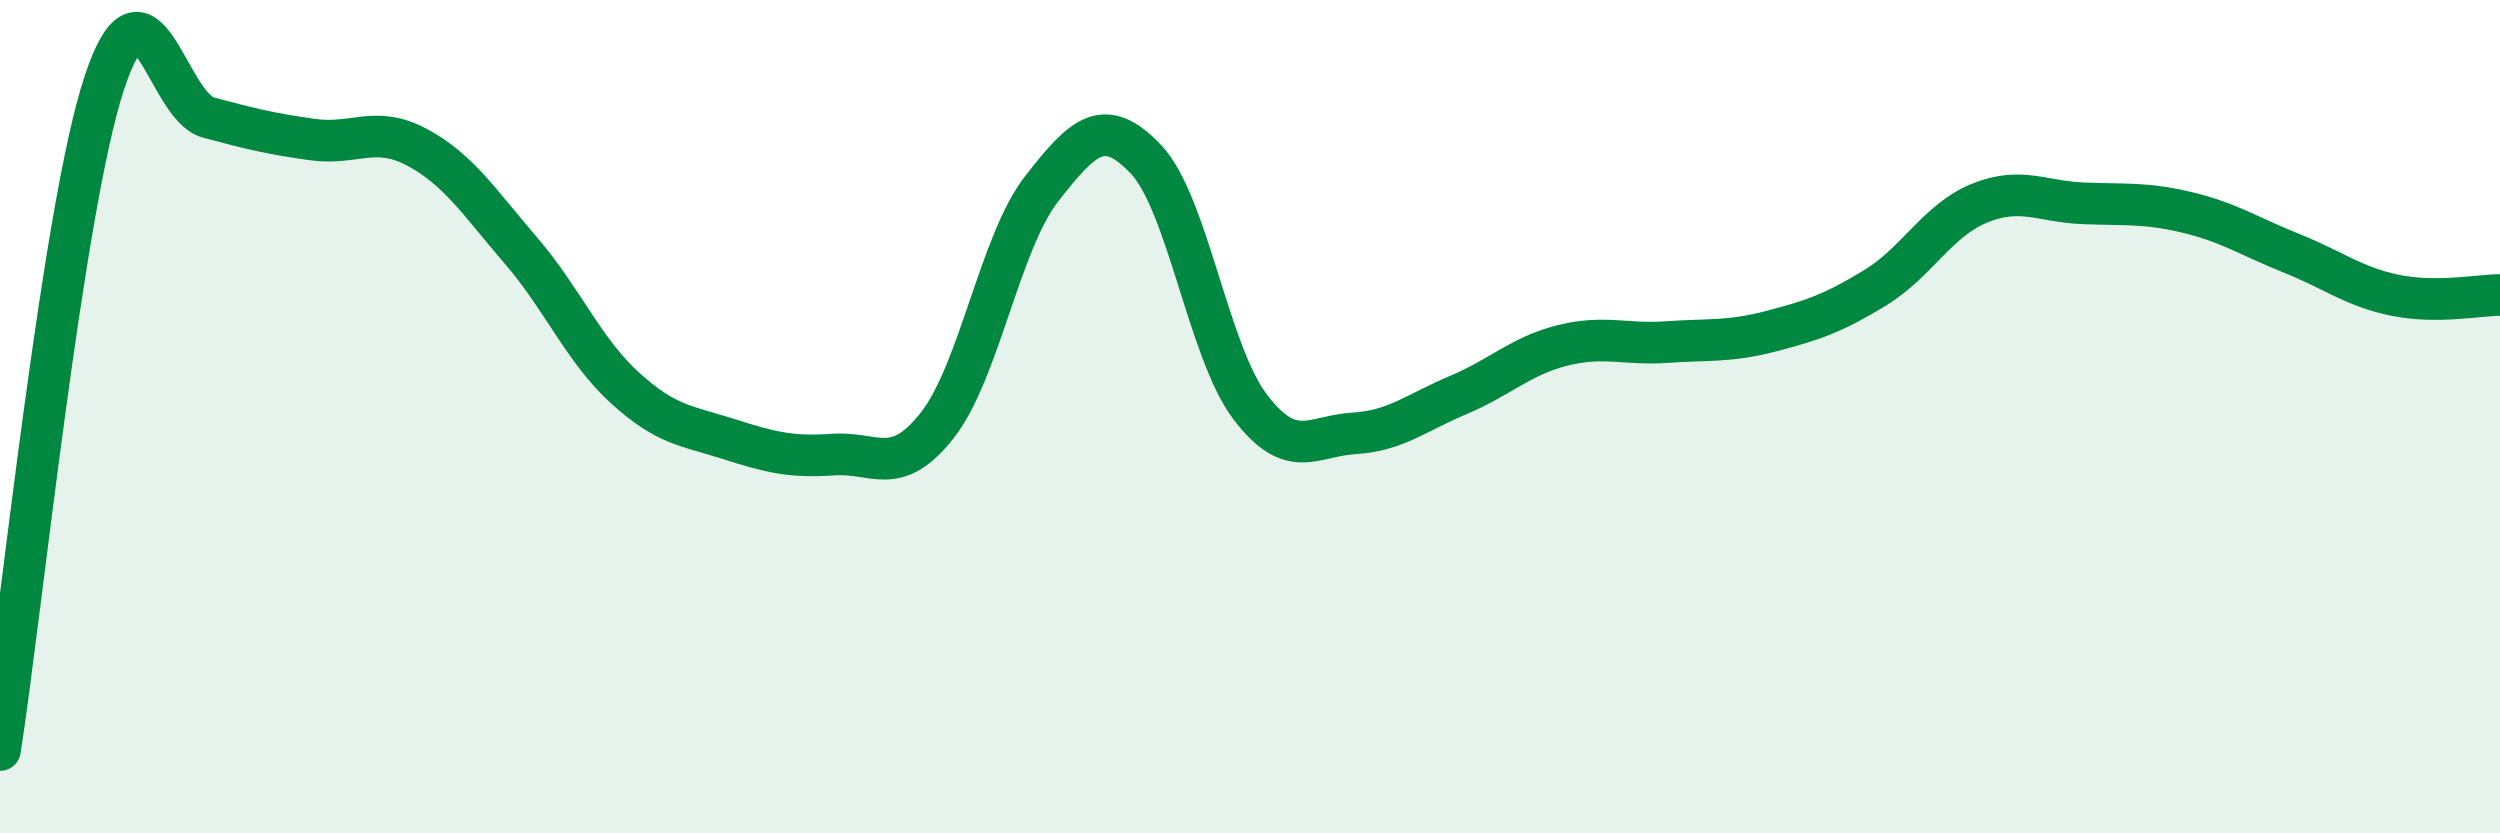 
    <svg width="60" height="20" viewBox="0 0 60 20" xmlns="http://www.w3.org/2000/svg">
      <path
        d="M 0,18 C 0.5,14.8 1.5,5.04 2.5,2 C 3.5,-1.04 4,2.55 5,2.82 C 6,3.09 6.5,3.21 7.5,3.35 C 8.5,3.49 9,3 10,3.53 C 11,4.06 11.5,4.85 12.5,6.01 C 13.5,7.17 14,8.4 15,9.31 C 16,10.22 16.5,10.22 17.5,10.54 C 18.5,10.86 19,10.98 20,10.91 C 21,10.84 21.5,11.48 22.5,10.2 C 23.5,8.92 24,5.81 25,4.53 C 26,3.25 26.5,2.77 27.5,3.82 C 28.5,4.87 29,8.44 30,9.76 C 31,11.08 31.5,10.46 32.5,10.4 C 33.5,10.34 34,9.9 35,9.48 C 36,9.06 36.5,8.54 37.5,8.29 C 38.5,8.04 39,8.28 40,8.21 C 41,8.14 41.5,8.21 42.5,7.95 C 43.5,7.69 44,7.52 45,6.91 C 46,6.3 46.5,5.29 47.5,4.88 C 48.5,4.47 49,4.84 50,4.88 C 51,4.92 51.5,4.86 52.5,5.1 C 53.5,5.34 54,5.68 55,6.08 C 56,6.48 56.5,6.89 57.5,7.09 C 58.5,7.29 59.5,7.08 60,7.08L60 20L0 20Z"
        fill="#008740"
        opacity="0.1"
        stroke-linecap="round"
        stroke-linejoin="round"
      />
      <path
        d="M 0,18 C 0.5,14.8 1.5,5.04 2.5,2 C 3.5,-1.04 4,2.55 5,2.82 C 6,3.09 6.5,3.21 7.5,3.35 C 8.5,3.49 9,3 10,3.53 C 11,4.06 11.5,4.85 12.5,6.01 C 13.5,7.17 14,8.4 15,9.31 C 16,10.22 16.5,10.22 17.5,10.54 C 18.5,10.86 19,10.98 20,10.91 C 21,10.84 21.5,11.48 22.5,10.2 C 23.5,8.92 24,5.81 25,4.53 C 26,3.25 26.5,2.77 27.5,3.82 C 28.5,4.87 29,8.44 30,9.76 C 31,11.08 31.5,10.46 32.5,10.4 C 33.5,10.34 34,9.9 35,9.48 C 36,9.06 36.5,8.54 37.5,8.29 C 38.5,8.04 39,8.28 40,8.21 C 41,8.14 41.5,8.21 42.5,7.95 C 43.5,7.69 44,7.52 45,6.91 C 46,6.3 46.5,5.29 47.5,4.88 C 48.5,4.47 49,4.84 50,4.88 C 51,4.92 51.5,4.86 52.5,5.1 C 53.5,5.34 54,5.68 55,6.08 C 56,6.48 56.5,6.89 57.5,7.09 C 58.5,7.29 59.5,7.08 60,7.08"
        stroke="#008740"
        stroke-width="1"
        fill="none"
        stroke-linecap="round"
        stroke-linejoin="round"
      />
    </svg>
  